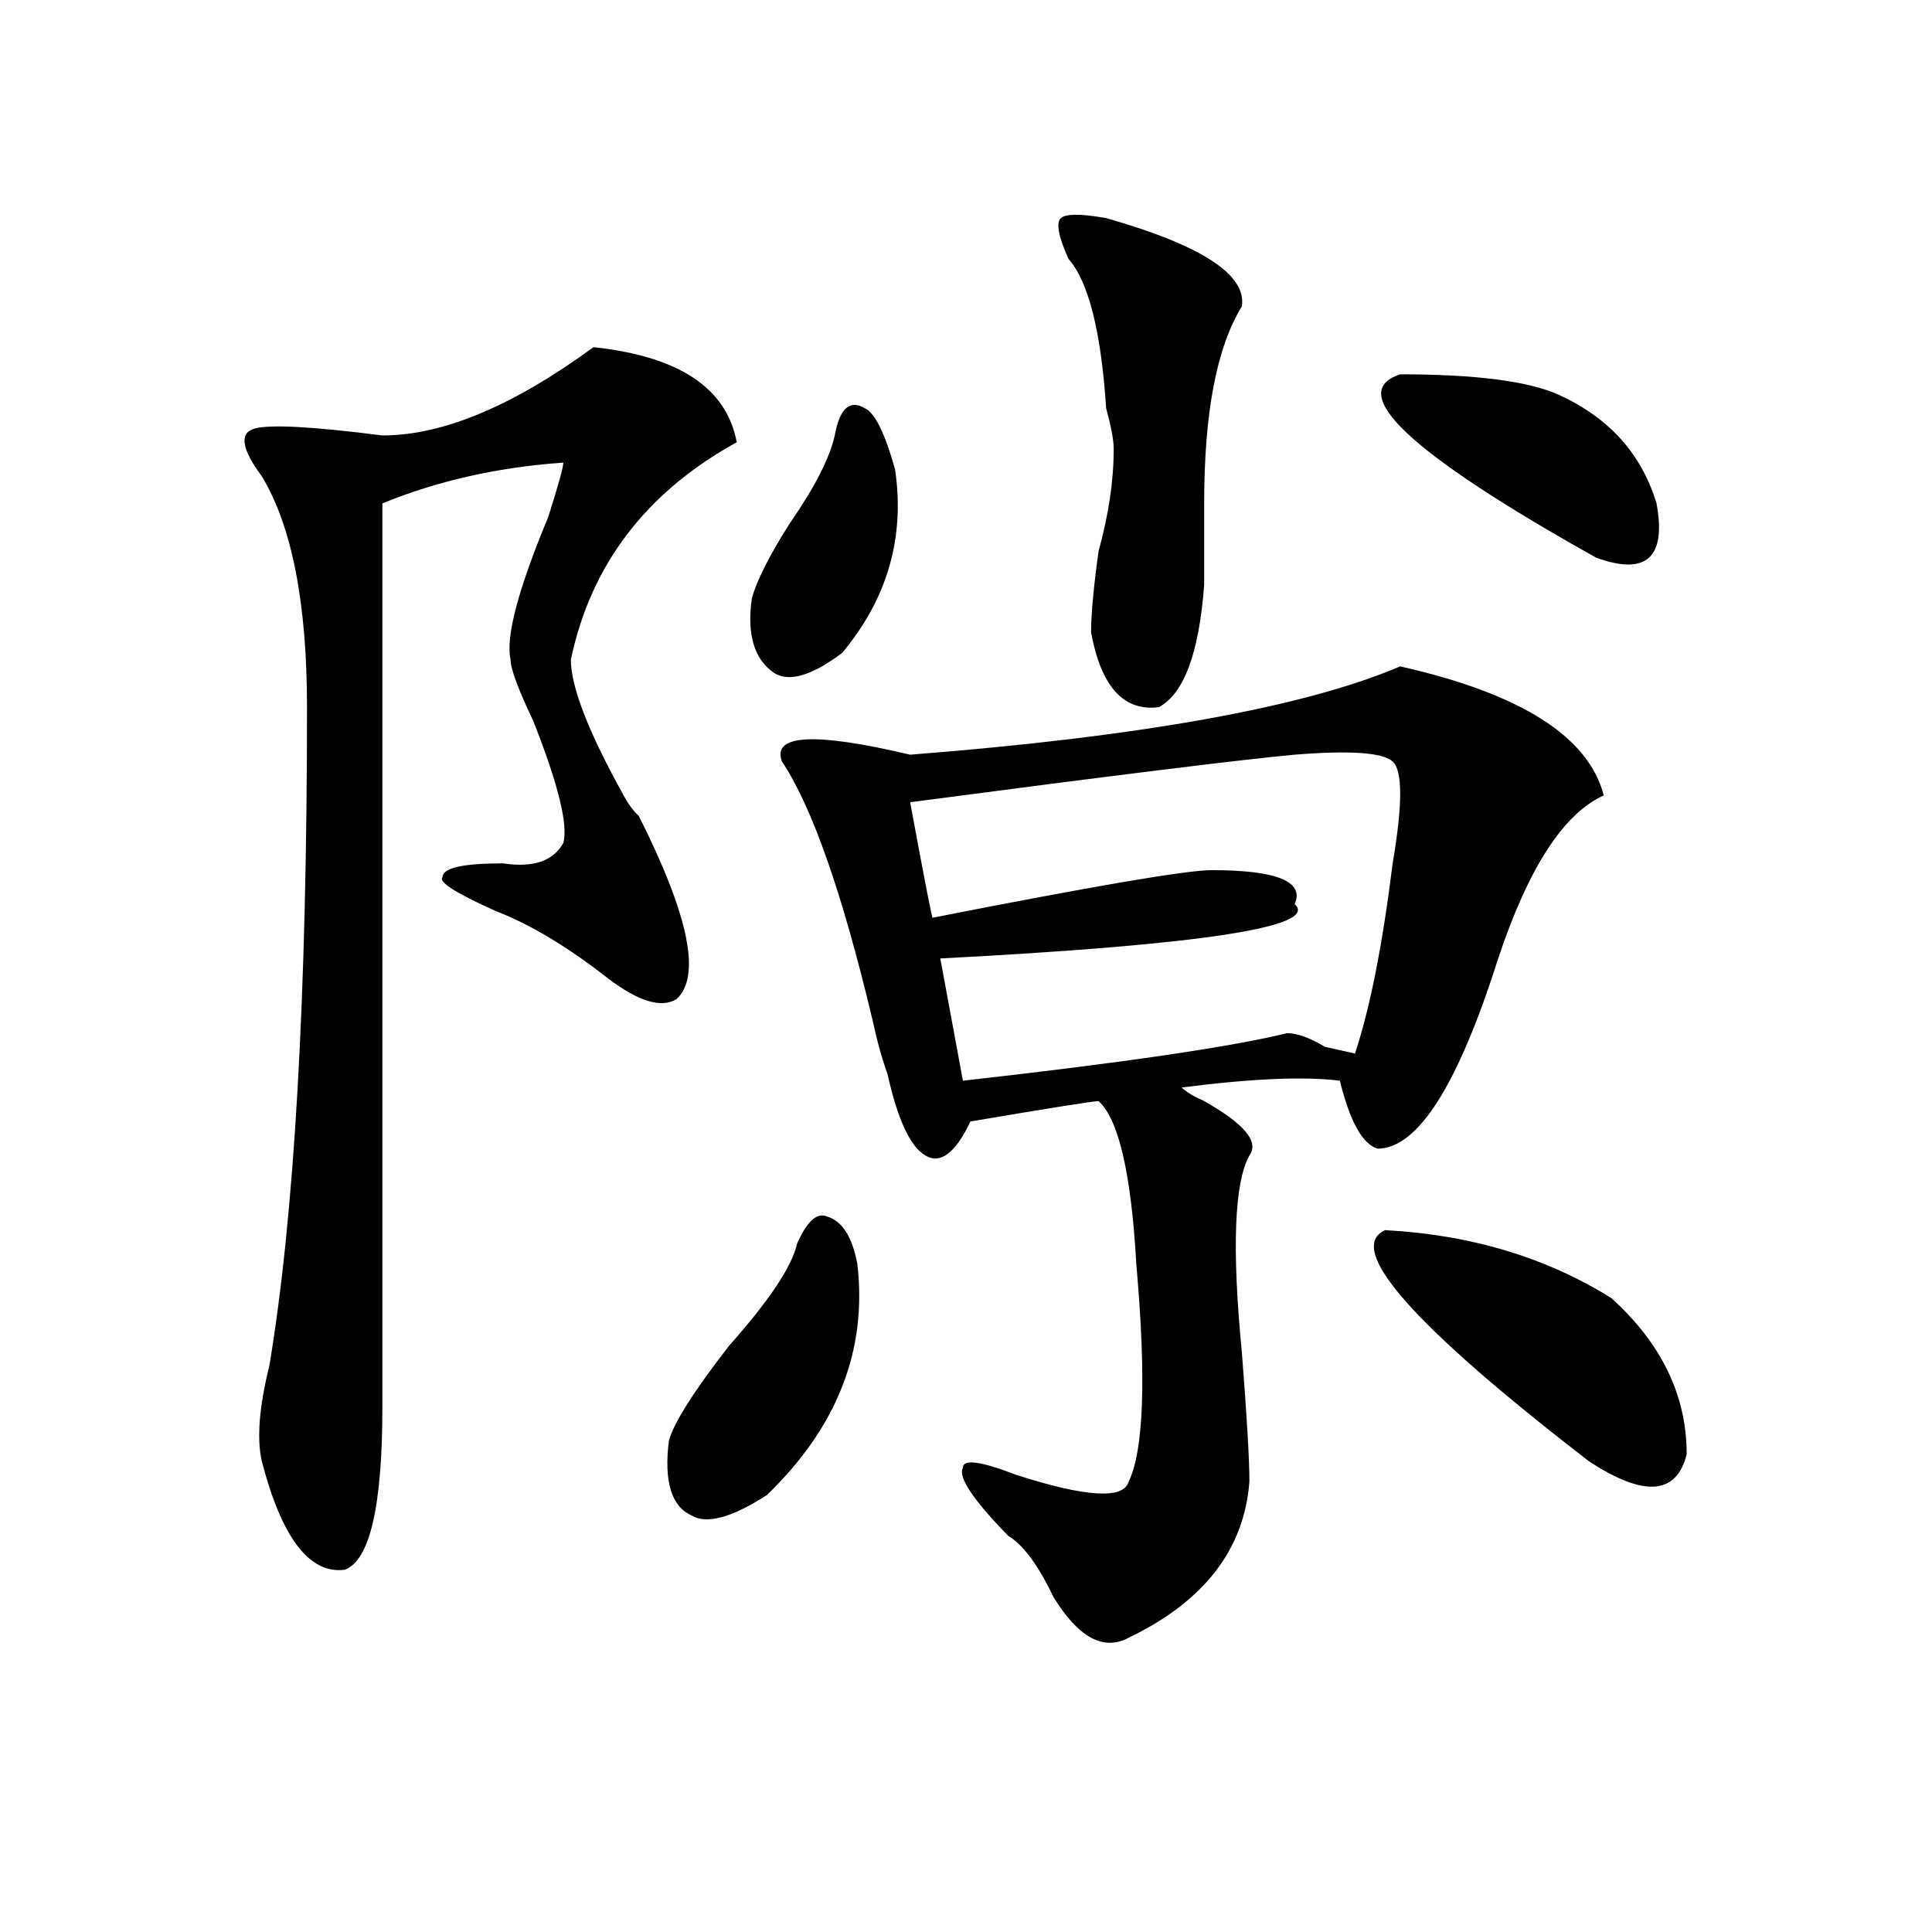 <?xml version="1.0" encoding="utf-8"?>
<!-- Generator: Adobe Illustrator 16.0.0, SVG Export Plug-In . SVG Version: 6.00 Build 0)  -->
<!DOCTYPE svg PUBLIC "-//W3C//DTD SVG 1.1//EN" "http://www.w3.org/Graphics/SVG/1.1/DTD/svg11.dtd">
<svg version="1.1" id="图层_1" xmlns="http://www.w3.org/2000/svg" xmlns:xlink="http://www.w3.org/1999/xlink" x="0px" y="0px"
	 width="1000px" height="1000px" viewBox="0 0 1000 1000" enable-background="new 0 0 1000 1000" xml:space="preserve">
<path d="M307.188,179.688c44.206,4.725,68.9,21.094,74.145,49.219c-46.828,25.818-75.485,63.281-85.852,112.5
	c0,14.063,9.085,37.519,27.316,70.313c2.562,4.725,5.183,8.24,7.805,10.547c25.975,51.581,32.499,83.222,19.512,94.922
	c-7.805,4.725-19.512,1.209-35.121-10.547c-20.853-16.369-40.364-28.125-58.535-35.156c-20.853-9.338-29.938-15.216-27.316-17.578
	c0-4.669,10.366-7.031,31.219-7.031c15.609,2.362,25.976-1.153,31.219-10.547c2.562-9.338-2.622-30.432-15.609-63.281
	c-7.805-16.369-11.707-26.916-11.707-31.641c-2.622-11.7,3.902-36.31,19.512-73.828c5.183-16.369,7.805-25.763,7.805-28.125
	c-33.841,2.362-65.06,9.394-93.656,21.094c0,217.969,0,373.865,0,467.578c0,51.581-6.524,79.65-19.512,84.375
	c-18.231,2.307-32.56-16.369-42.926-56.25c-2.622-11.7-1.341-28.125,3.902-49.219c12.987-77.344,19.512-190.997,19.512-341.016
	c0-53.888-7.805-93.713-23.414-119.531c-10.427-14.063-11.707-22.247-3.902-24.609c7.805-2.307,29.878-1.153,66.34,3.516
	C229.141,225.391,265.542,210.175,307.188,179.688z M412.551,643.75c5.183-11.7,10.365-16.369,15.609-14.063
	c7.805,2.362,12.987,10.547,15.609,24.609c5.183,44.55-10.427,84.375-46.828,119.531c-18.231,11.756-31.219,15.271-39.023,10.547
	c-10.427-4.669-14.329-17.578-11.707-38.672c2.561-9.338,12.987-25.763,31.219-49.219
	C398.222,673.084,409.929,655.506,412.551,643.75z M432.063,225.391c2.561-14.063,7.805-18.731,15.609-14.063
	c5.183,2.362,10.365,12.909,15.609,31.641c5.183,35.156-3.902,66.797-27.316,94.922c-15.609,11.756-27.316,15.271-35.121,10.547
	c-10.427-7.031-14.329-19.885-11.707-38.672c2.561-9.338,9.085-22.247,19.512-38.672
	C421.636,252.362,429.44,237.146,432.063,225.391z M724.738,344.922c62.438,14.063,97.559,36.365,105.363,66.797
	c-20.854,9.394-39.023,37.519-54.633,84.375c-10.427,32.85-20.854,57.459-31.219,73.828c-10.427,16.425-20.854,24.609-31.219,24.609
	c-7.805-2.307-14.329-14.063-19.512-35.156c-18.231-2.307-45.548-1.153-81.949,3.516c2.561,2.362,6.463,4.725,11.707,7.031
	c20.792,11.756,28.597,21.094,23.414,28.125c-7.805,14.063-9.146,48.065-3.902,101.953c2.561,32.85,3.902,55.097,3.902,66.797
	c-2.622,35.156-23.414,62.072-62.438,80.859c-13.049,7.031-26.036,0-39.023-21.094c-7.805-16.425-15.609-26.972-23.414-31.641
	c-18.231-18.731-26.036-30.432-23.414-35.156c0-4.669,9.085-3.516,27.316,3.516c36.401,11.756,55.913,12.909,58.535,3.516
	c7.805-16.369,9.085-53.888,3.902-112.5c-2.622-46.856-9.146-74.981-19.512-84.375c-2.622,0-24.756,3.516-66.34,10.547
	c-7.805,16.425-15.609,22.303-23.414,17.578c-7.805-4.669-14.329-18.731-19.512-42.188c-2.622-7.031-5.244-16.369-7.805-28.125
	c-15.609-65.588-31.219-110.138-46.828-133.594c-5.244-14.063,16.89-15.216,66.34-3.516
	C590.717,381.287,675.288,366.016,724.738,344.922z M720.836,394.141c-5.244-4.669-22.134-5.822-50.73-3.516
	c-26.036,2.362-92.376,10.547-199.02,24.609c7.805,42.188,11.707,62.128,11.707,59.766c83.229-16.369,131.338-24.609,144.387-24.609
	c33.779,0,48.108,5.878,42.926,17.578c12.987,11.756-48.17,21.094-183.41,28.125l11.707,63.281
	c83.229-9.338,139.143-17.578,167.801-24.609c5.183,0,11.707,2.362,19.512,7.031l15.609,3.516
	c7.805-23.4,14.268-56.25,19.512-98.438C726.019,416.443,726.019,398.865,720.836,394.141z M572.547,112.891
	c49.389,14.063,72.803,29.334,70.242,45.703c-13.049,21.094-19.512,55.097-19.512,101.953c0,18.787,0,32.85,0,42.188
	c-2.622,35.156-10.427,56.25-23.414,63.281c-18.231,2.362-29.938-10.547-35.121-38.672c0-9.338,1.28-23.4,3.902-42.188
	c5.183-18.731,7.805-36.31,7.805-52.734c0-4.669-1.342-11.7-3.902-21.094c-2.622-39.825-9.146-65.588-19.512-77.344
	c-5.244-11.7-6.524-18.731-3.902-21.094C551.693,110.584,559.498,110.584,572.547,112.891z M716.934,636.719
	c44.206,2.362,83.229,14.063,117.07,35.156c25.975,23.456,39.023,50.428,39.023,80.859c-5.244,21.094-22.134,22.303-50.73,3.516
	C731.201,685.938,696.08,646.112,716.934,636.719z M724.738,193.75c39.023,0,66.34,3.516,81.949,10.547
	c25.975,11.756,42.926,30.487,50.73,56.25c5.183,28.125-5.244,37.519-31.219,28.125C729.921,234.784,696.08,203.144,724.738,193.75z
	"/>
</svg>
